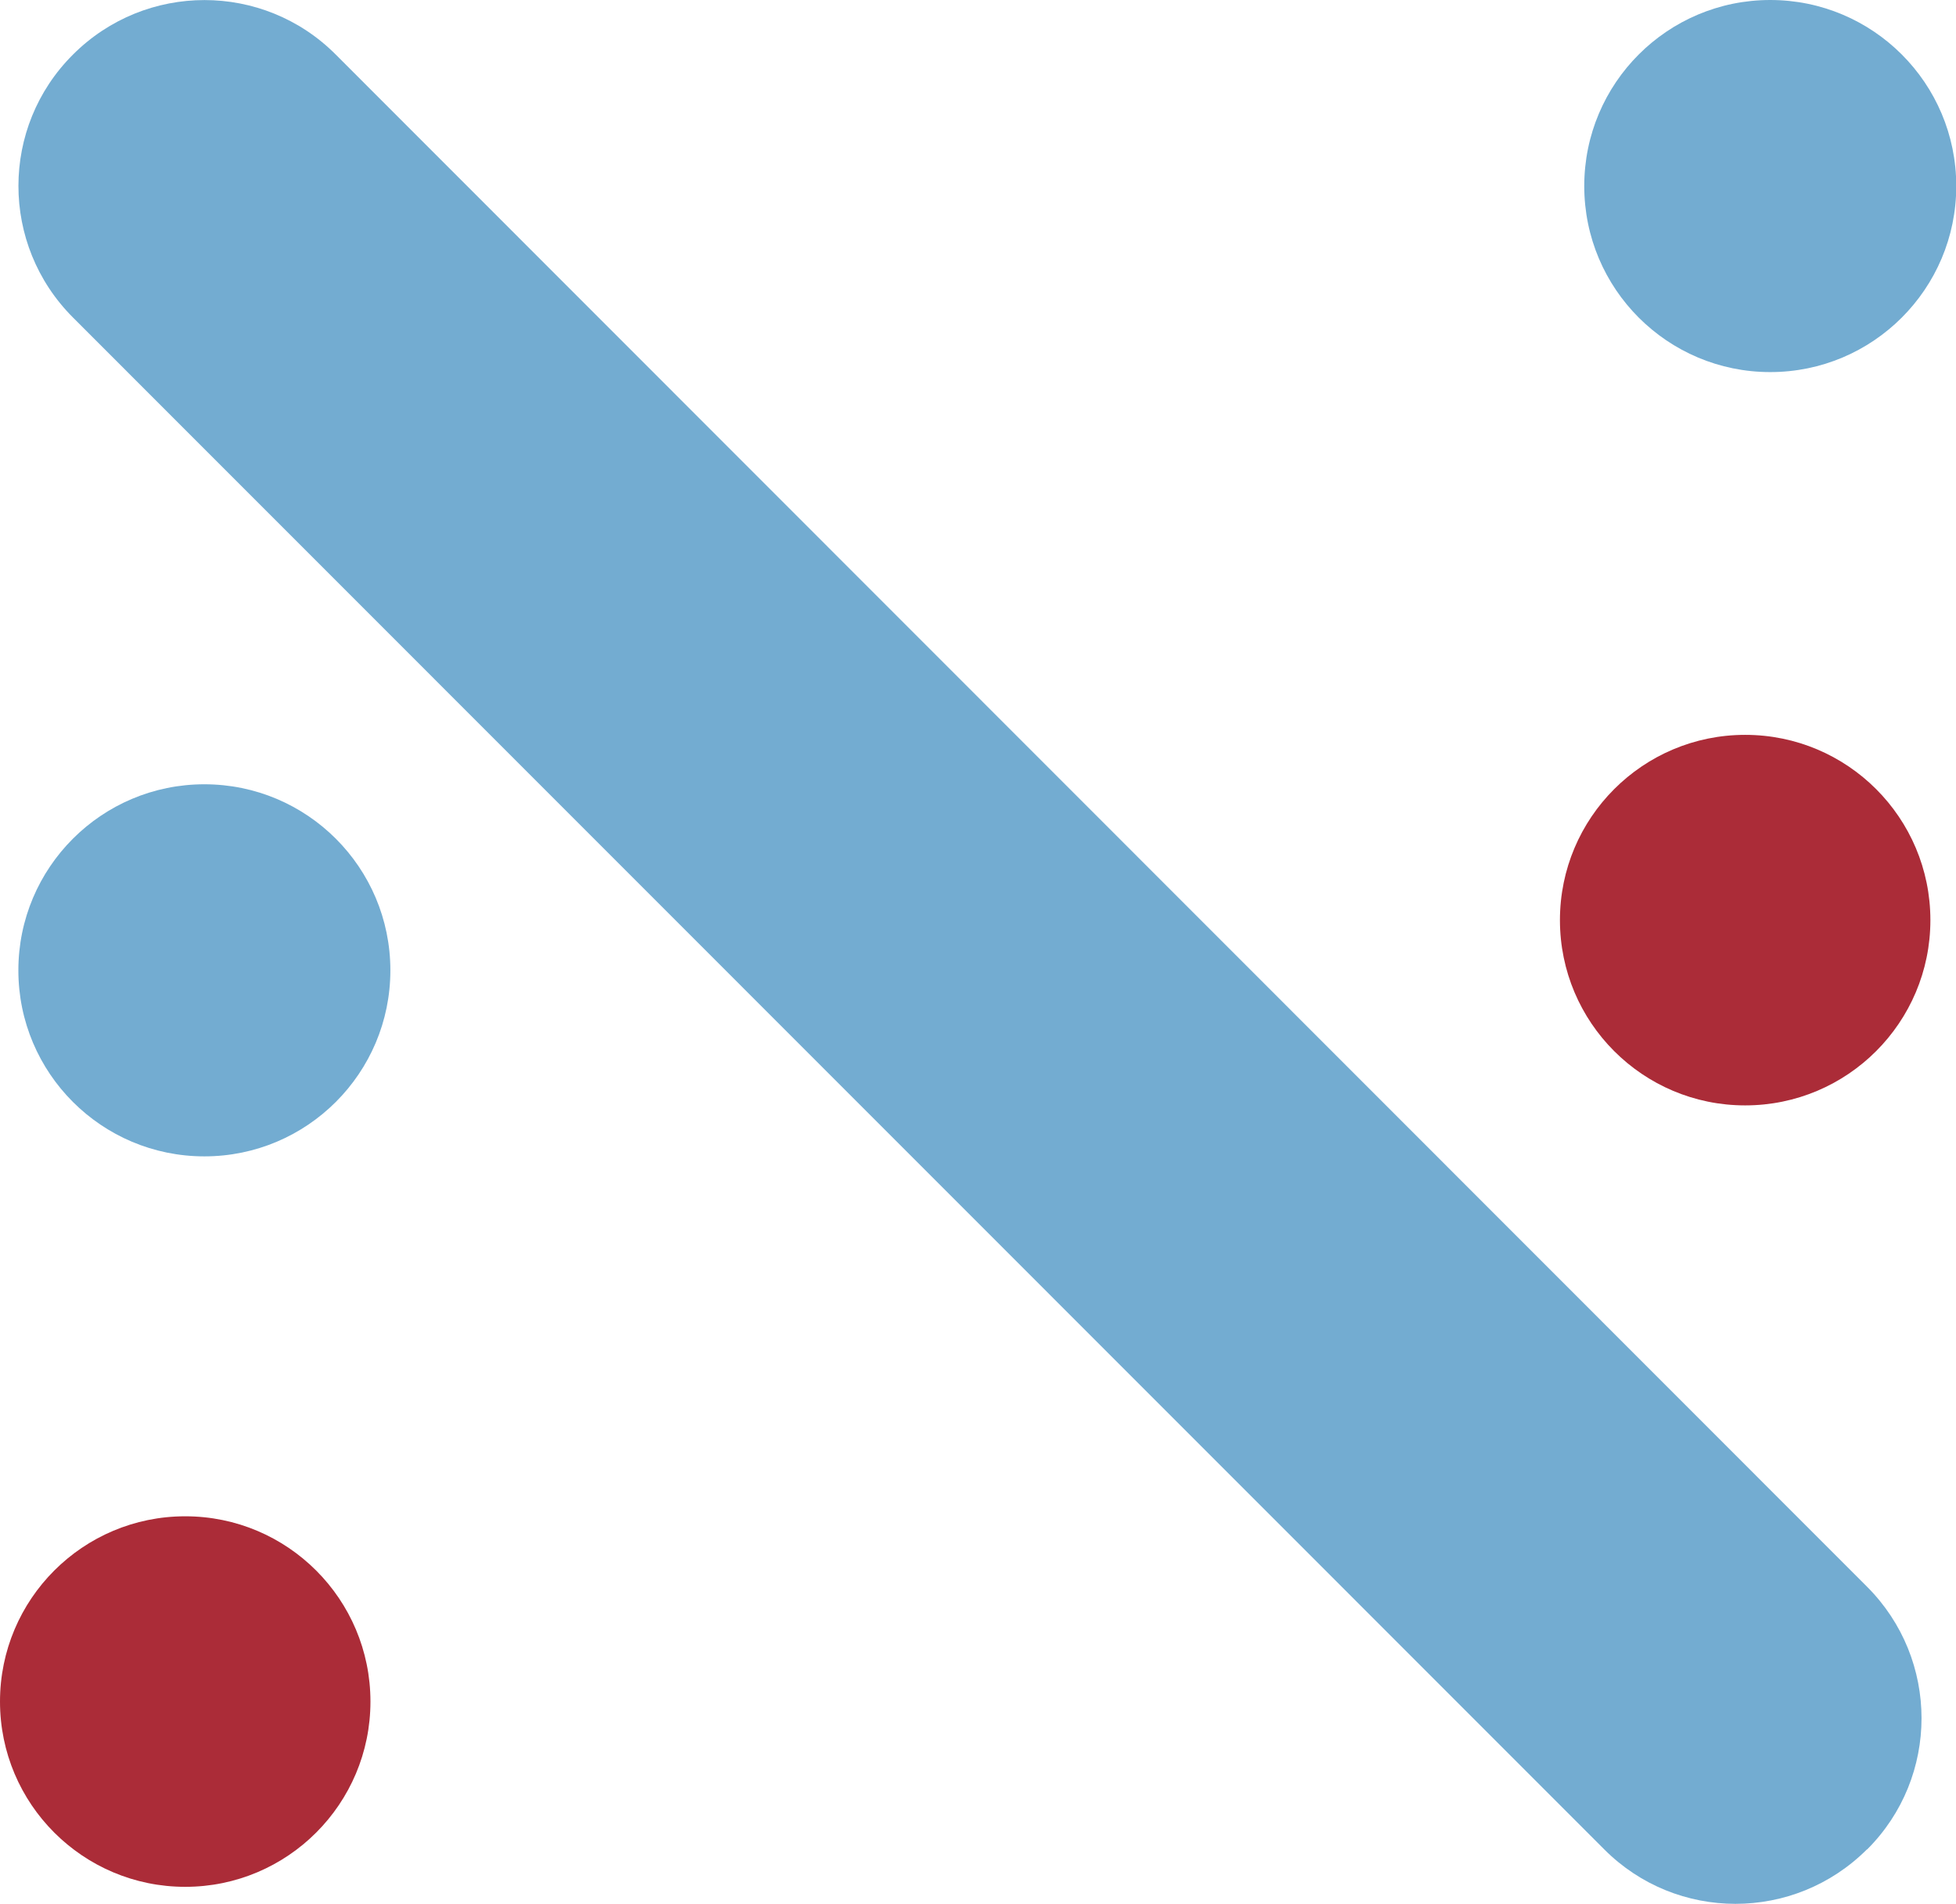 <?xml version="1.0" encoding="UTF-8"?>
<svg id="Calque_1" data-name="Calque 1" xmlns="http://www.w3.org/2000/svg" viewBox="0 0 75.61 73.58">
  <defs>
    <style>
      .cls-1 {
        fill: #ab2c38;
      }

      .cls-2 {
        fill: #73acd1;
      }
    </style>
  </defs>
  <path class="cls-2" d="M72.17,71.47c-2.81,2.81-7.36,2.81-10.16,0L2.82,12.27c-2.81-2.81-2.81-7.36,0-10.16,2.81-2.81,7.36-2.81,10.16,0l59.19,59.21c2.81,2.81,2.81,7.36,0,10.16Z"/>
  <circle class="cls-1" cx="7.16" cy="65.76" r="7.16"/>
  <circle class="cls-2" cx="7.9" cy="37.5" r="7.19"/>
  <circle class="cls-1" cx="67.46" cy="35.56" r="7.16"/>
  <circle class="cls-2" cx="68.43" cy="7.19" r="7.19"/>
</svg>